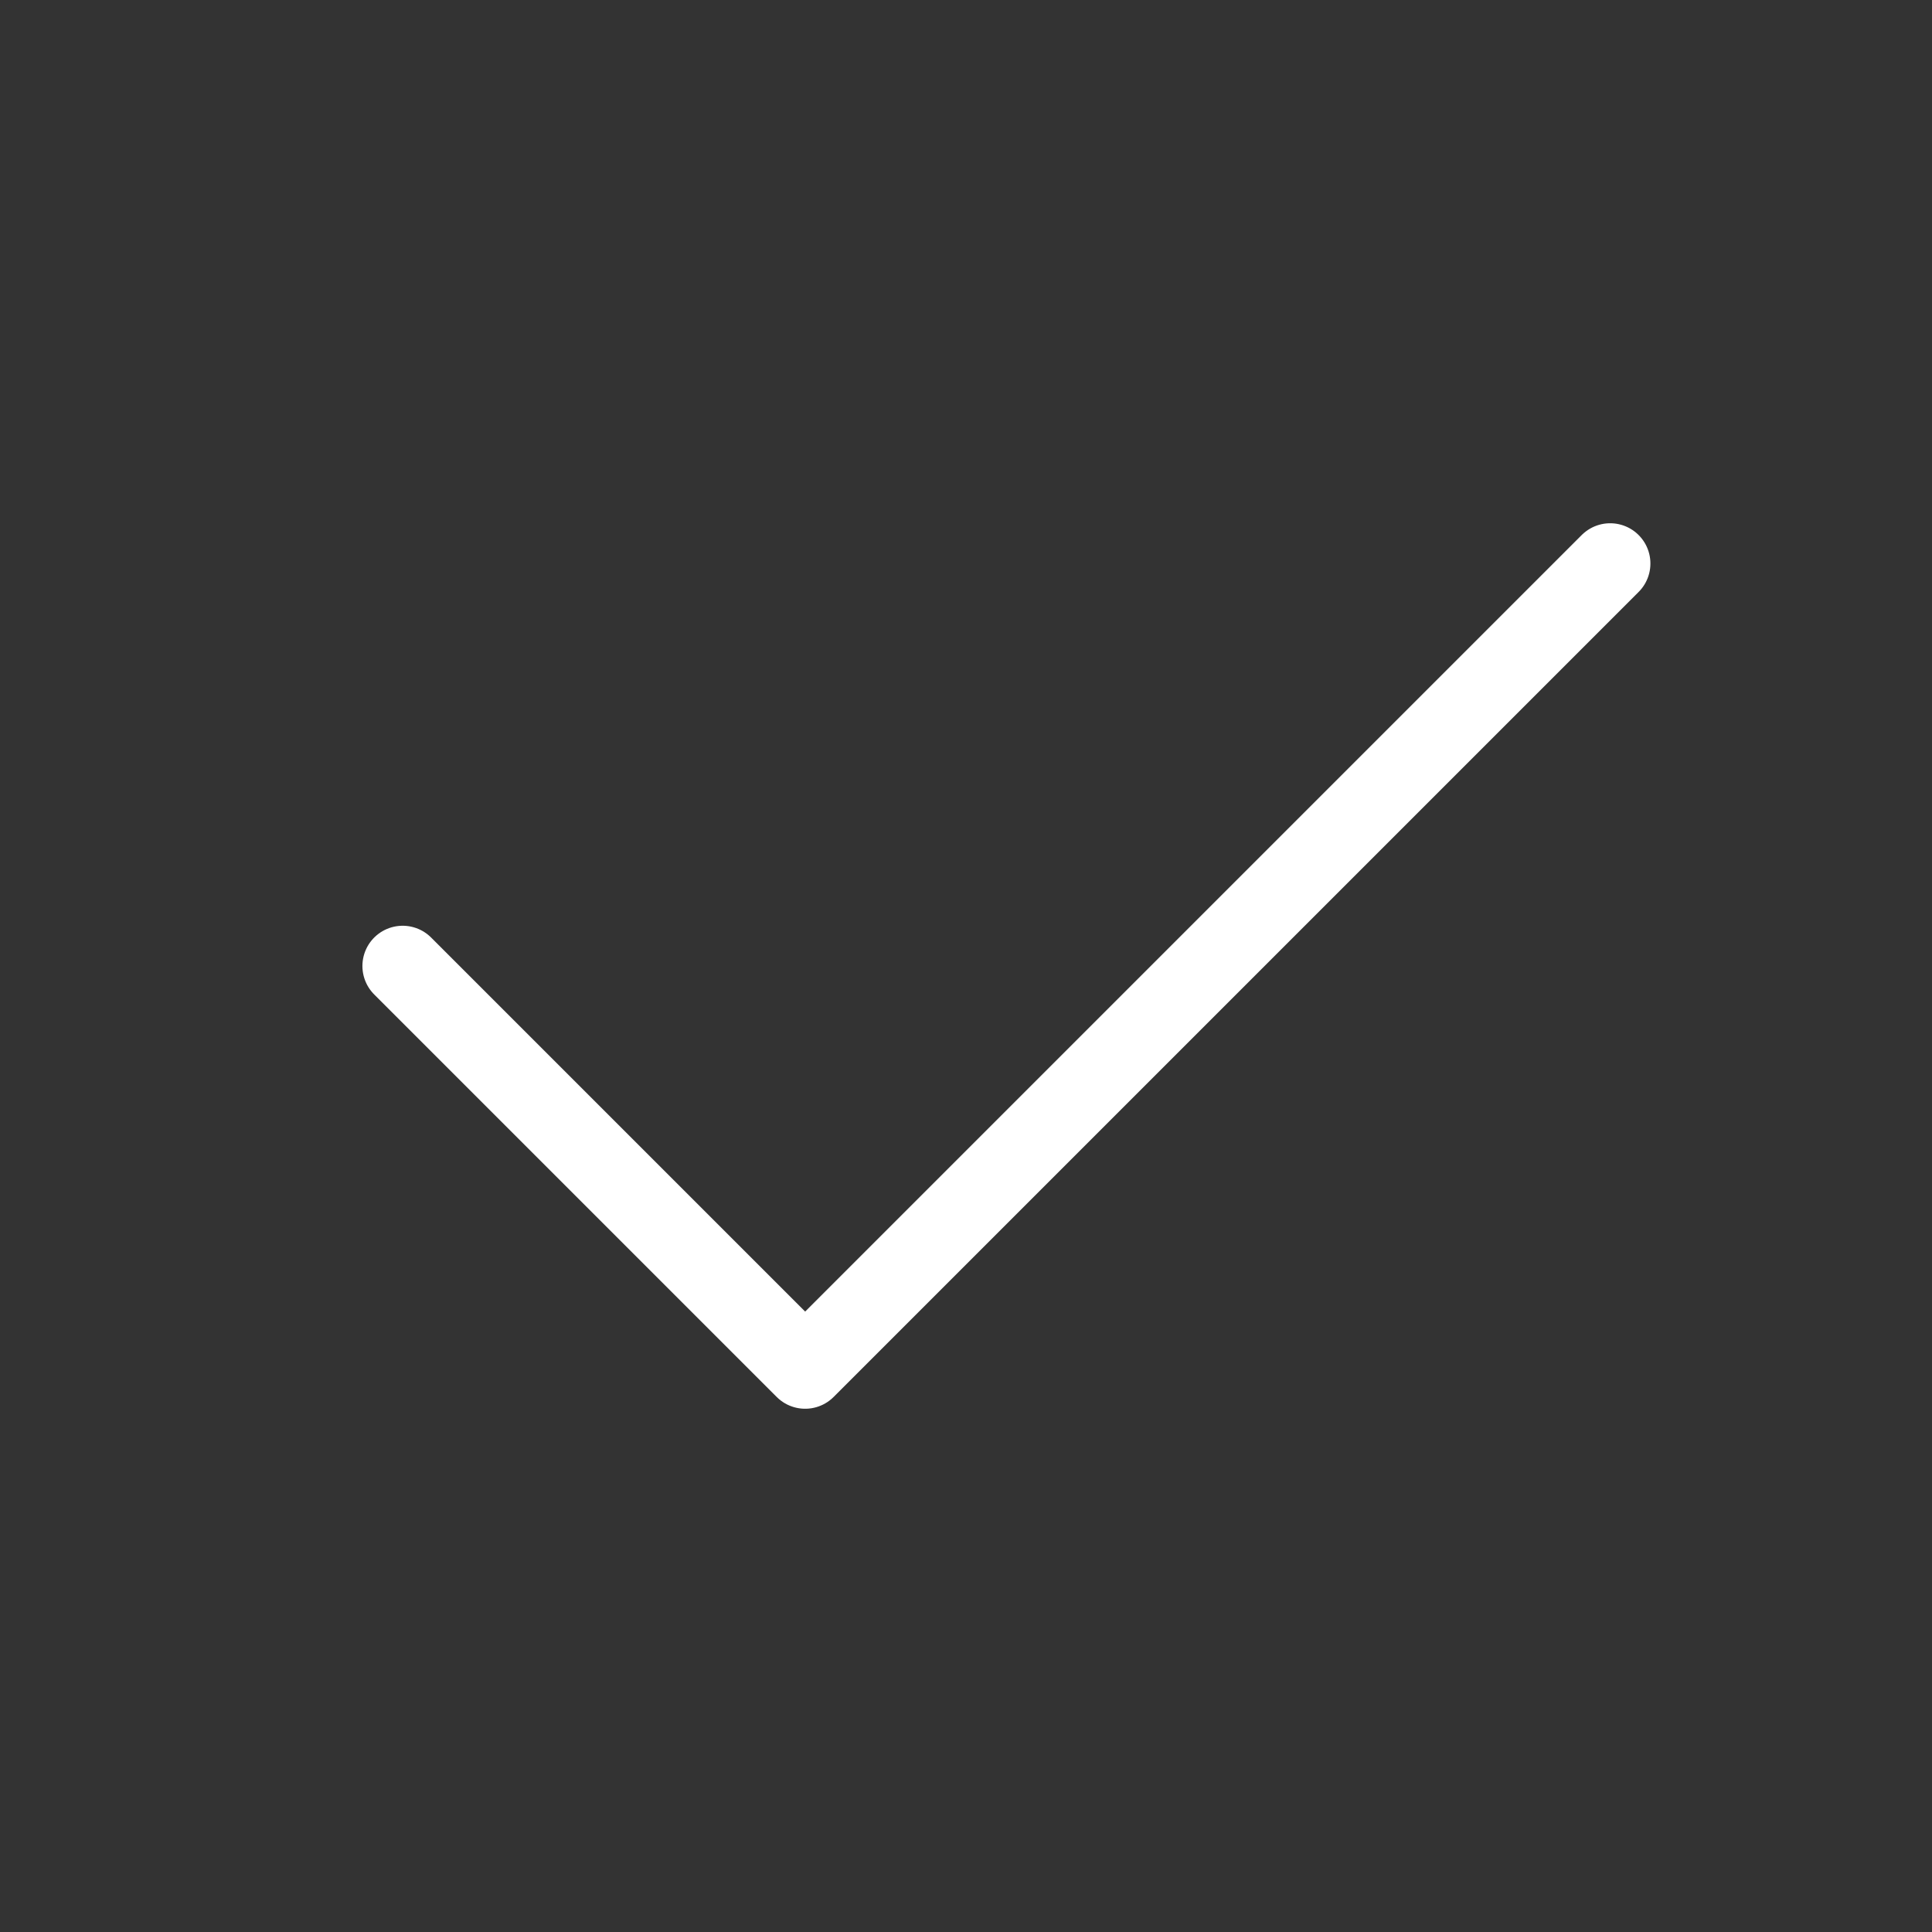 <?xml version="1.0" encoding="UTF-8"?> <svg xmlns="http://www.w3.org/2000/svg" width="24" height="24" viewBox="0 0 24 24" fill="none"><rect x="0" y="0" width="24" height="24" fill="#333333" stroke="none"/><path d="M20.002 7L10.002 17L5.002 12" stroke="white" stroke-linecap="round" stroke-linejoin="round"></path></svg> 